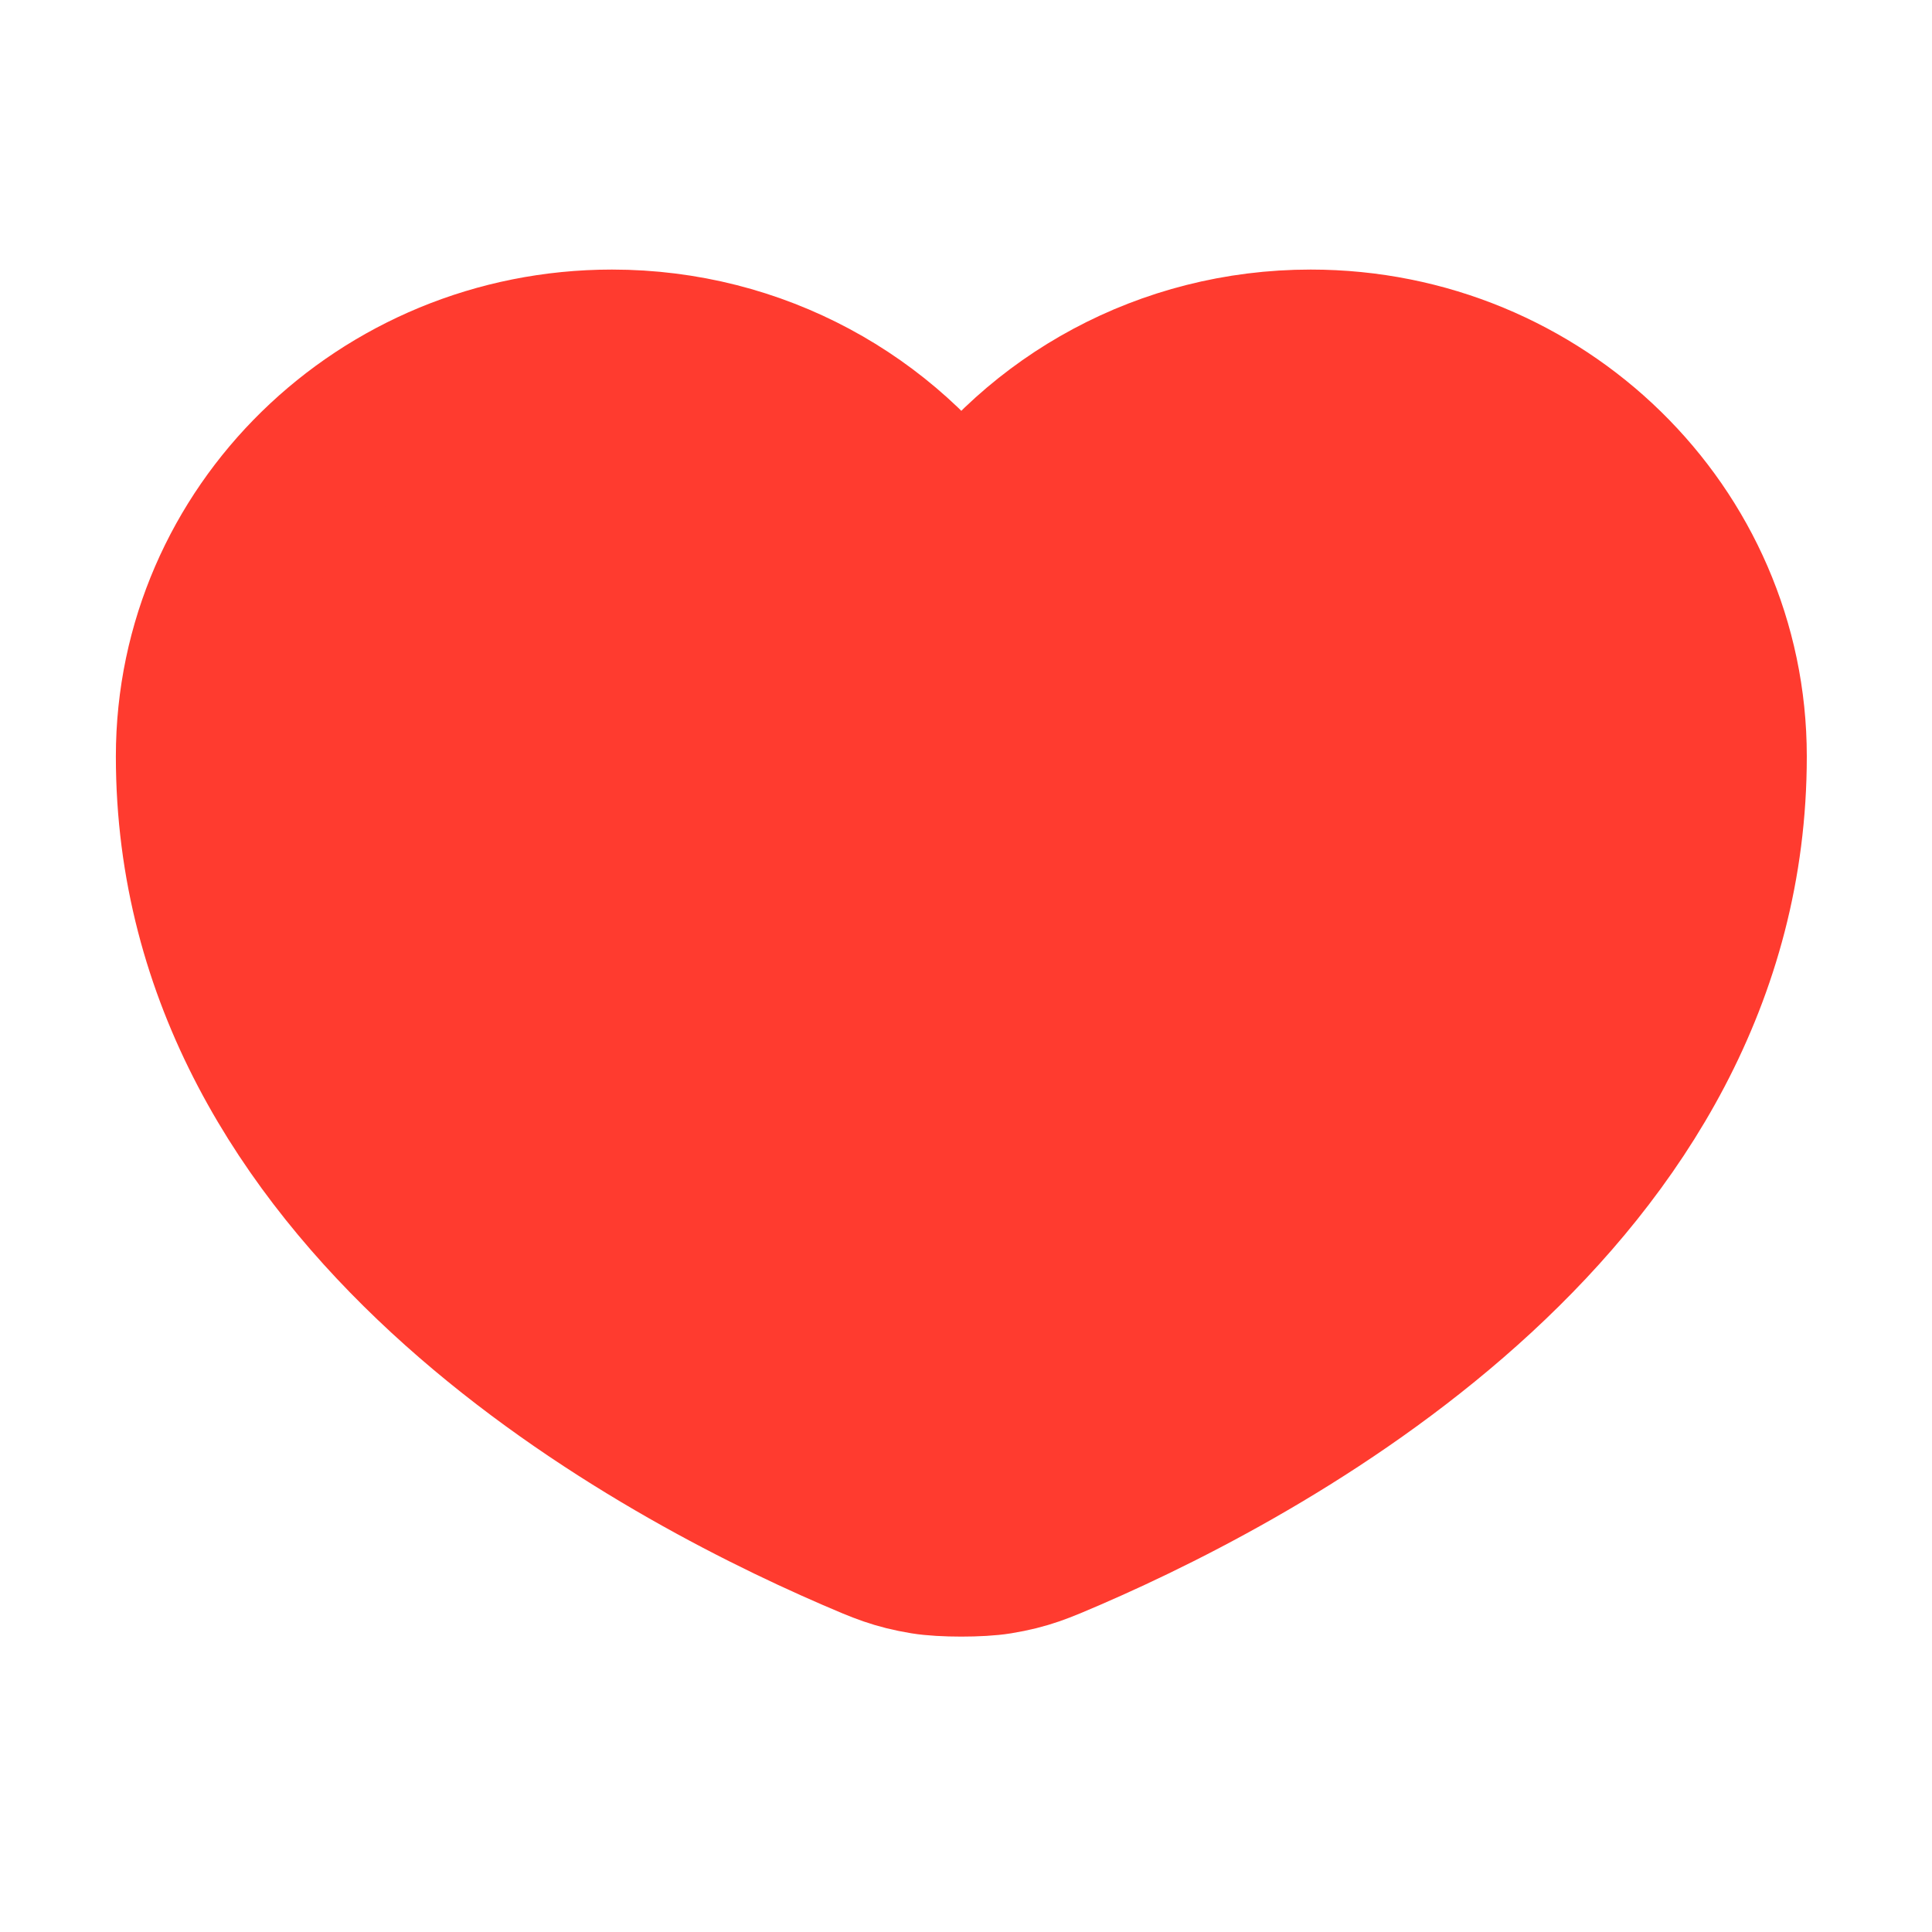 <?xml version="1.0" encoding="UTF-8"?> <svg xmlns="http://www.w3.org/2000/svg" width="36" height="36" viewBox="0 0 36 36" fill="none"> <path d="M19.936 28.588C19.401 28.819 19.134 28.935 18.611 29.021C18.265 29.078 17.561 29.078 17.214 29.021C16.692 28.935 16.425 28.819 15.89 28.588C11.941 26.879 3.591 22.297 3.591 14.094C3.591 9.875 7.088 6.455 11.403 6.455C14.12 6.455 16.513 7.812 17.913 9.87C19.312 7.812 21.706 6.455 24.423 6.455C28.737 6.455 32.235 9.875 32.235 14.094C32.235 22.297 23.884 26.879 19.936 28.588Z" fill="#FF3B2F" stroke="#FF3B2F" stroke-width="2.864" stroke-linecap="round" stroke-linejoin="round"></path> </svg> 